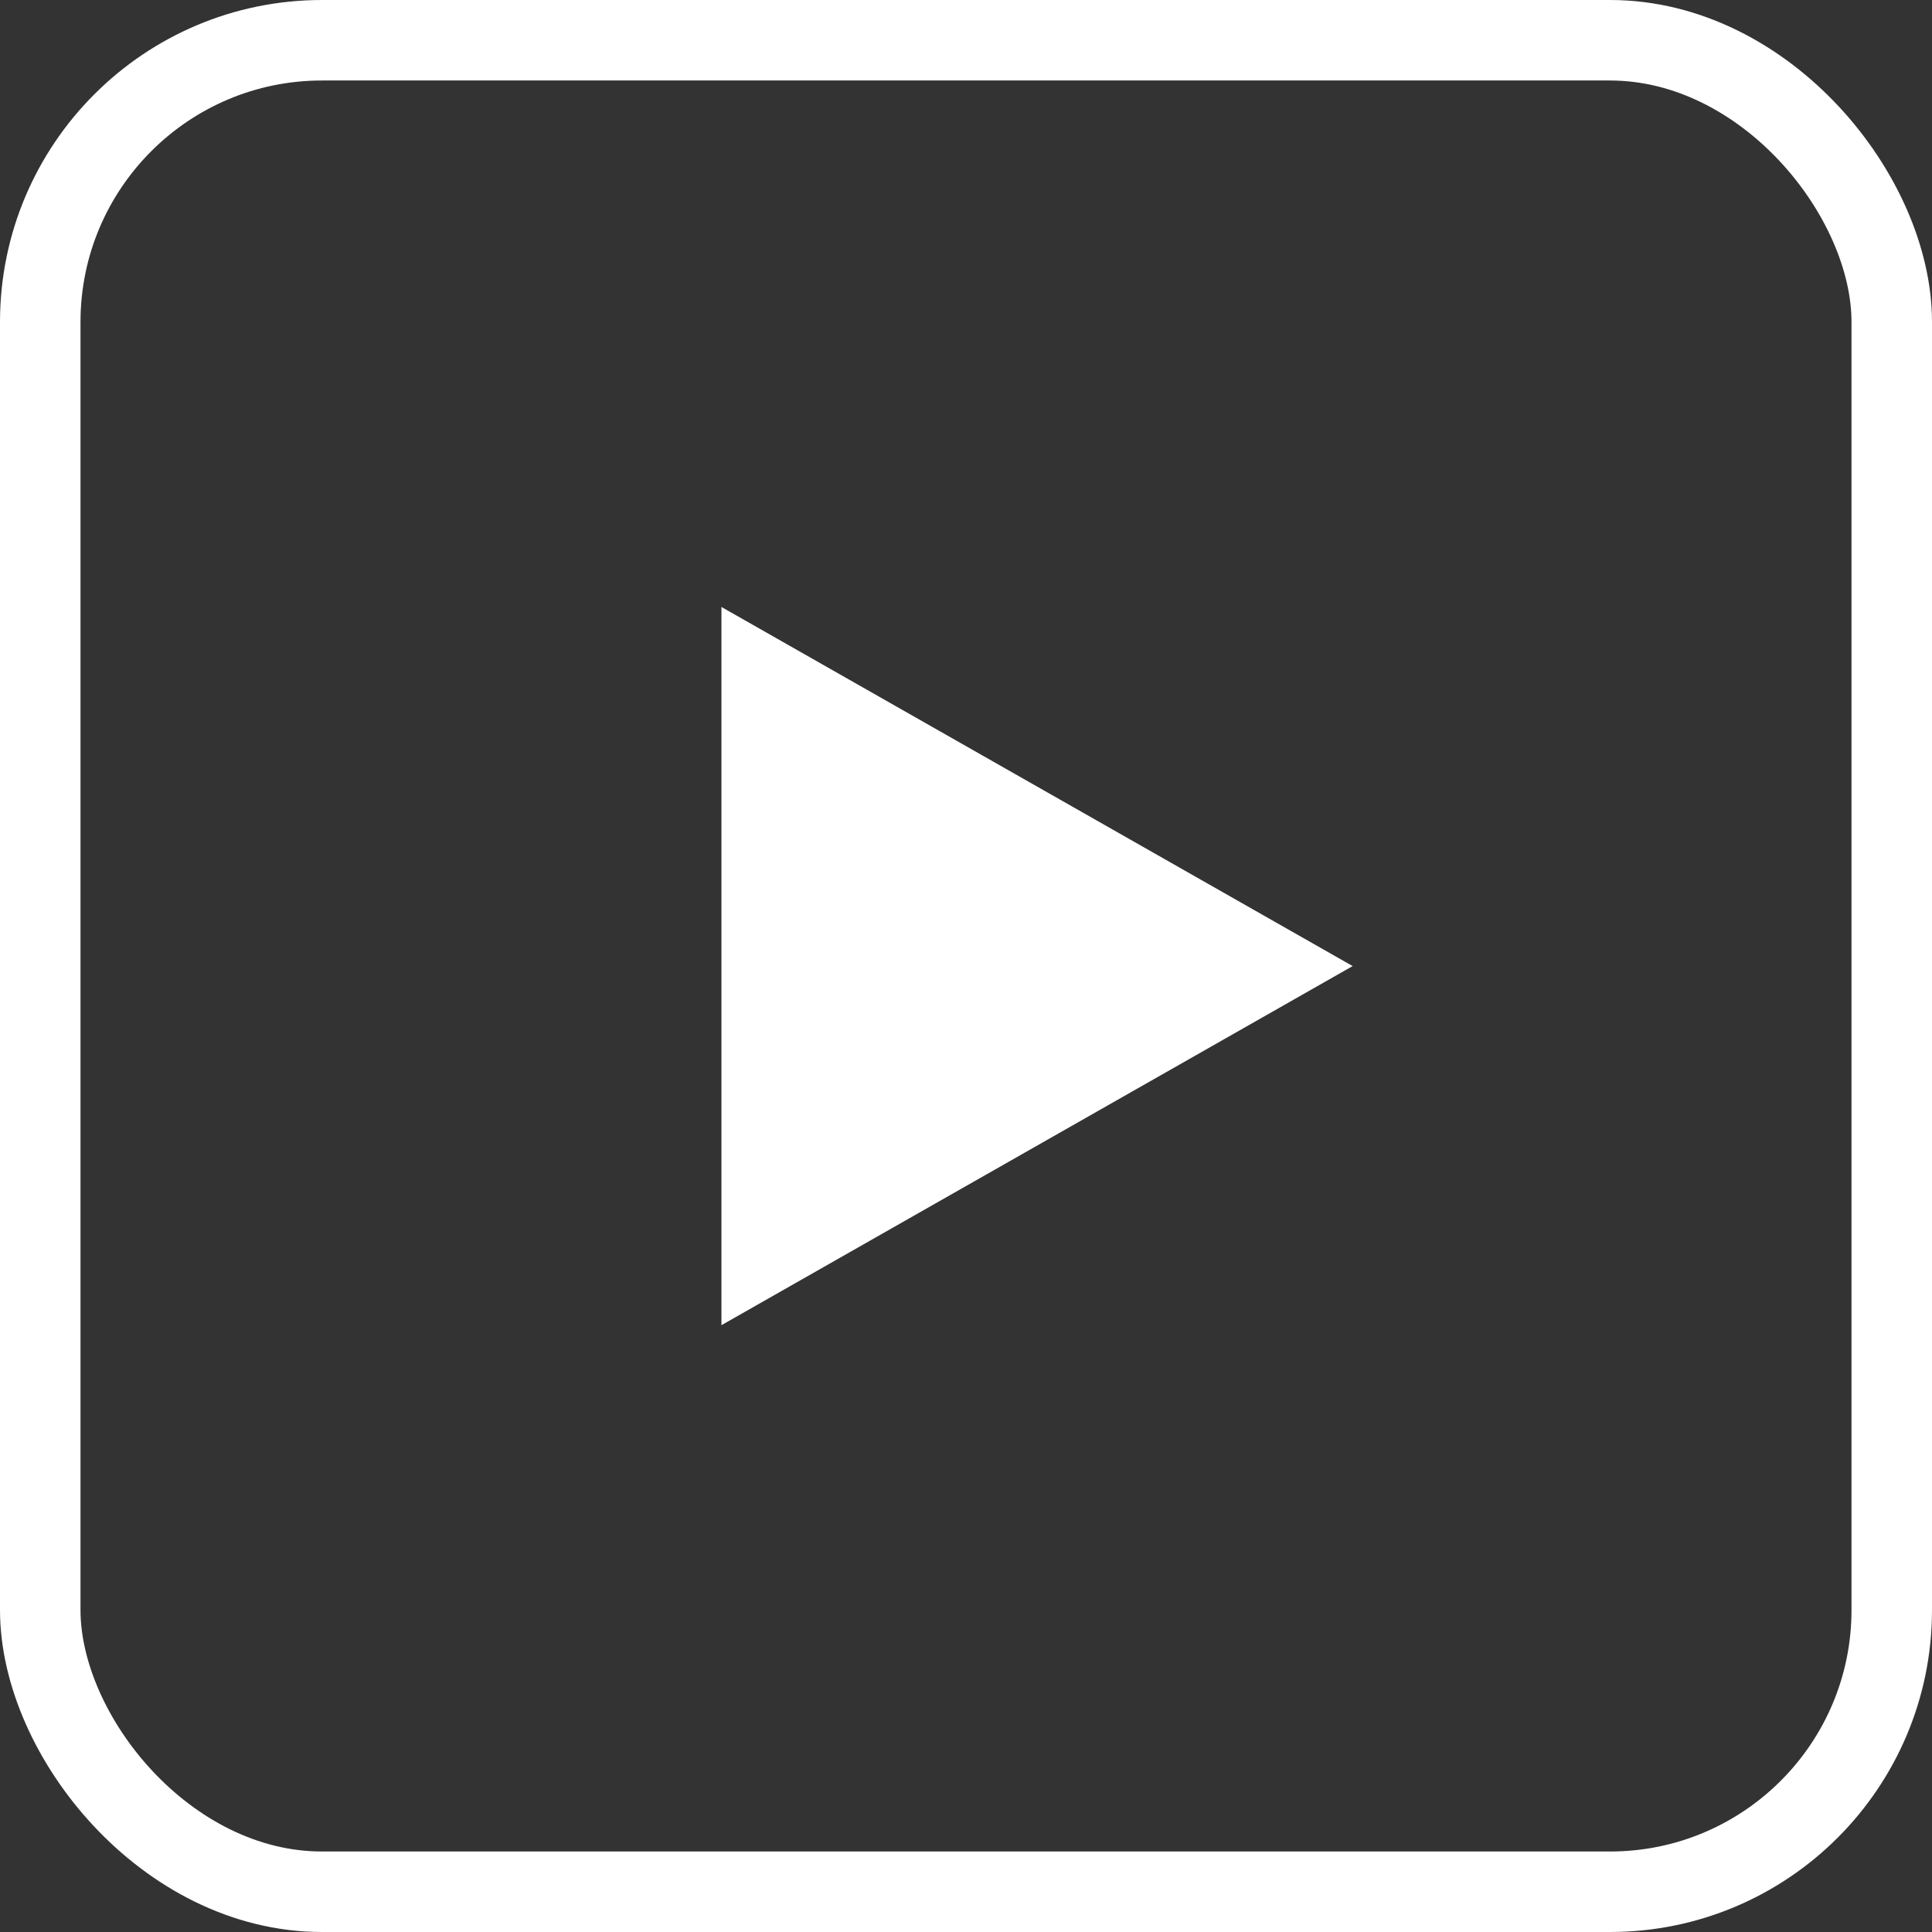 <svg width="24" height="24" viewBox="0 0 24 24" fill="none" xmlns="http://www.w3.org/2000/svg">
<rect x="0" y="0" width="24" height="24" fill="#333333" stroke="none"/>
<path d="M8.962 16.462V7.54L16.803 12.001L8.962 16.462Z" fill="white"/>
<rect x="0.5" y="0.5" width="23" height="23" rx="3.5" stroke="white"/>
</svg>
